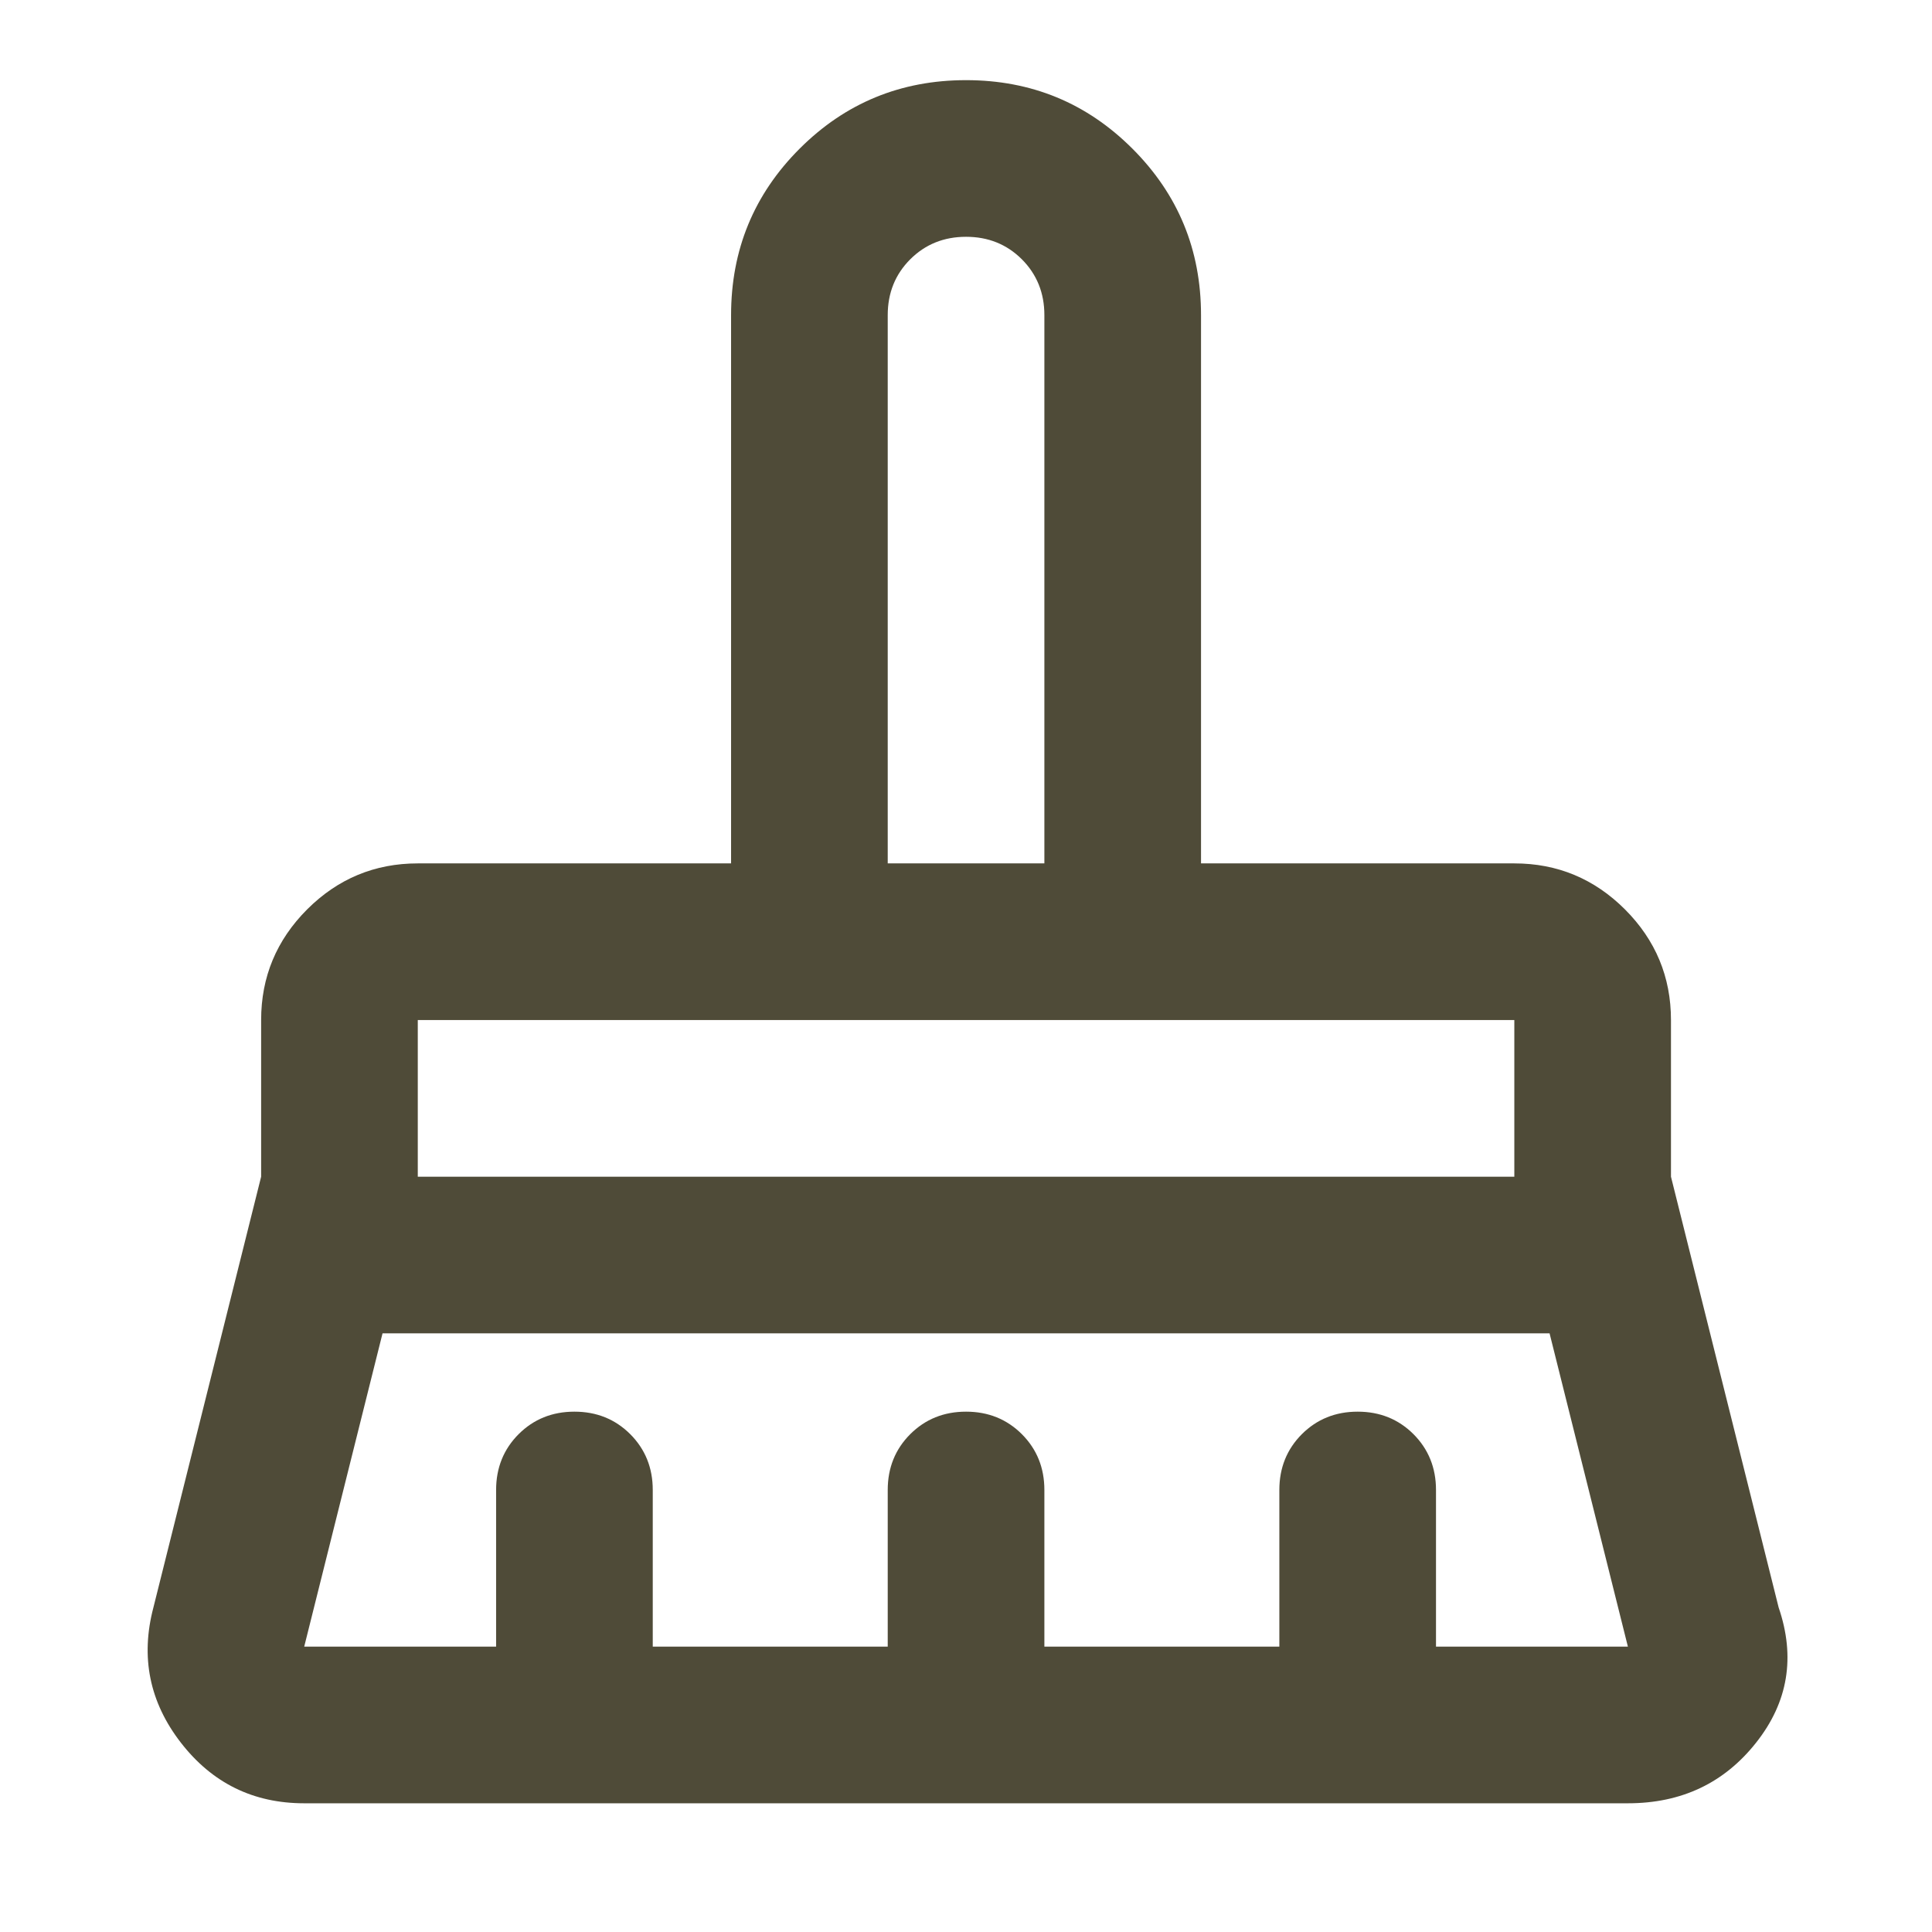 <svg width="37" height="37" viewBox="0 0 37 37" fill="none" xmlns="http://www.w3.org/2000/svg">
<path d="M17.001 16.535H20.001V6.035C20.001 5.61 19.857 5.254 19.57 4.966C19.282 4.679 18.926 4.535 18.501 4.535C18.076 4.535 17.72 4.679 17.432 4.966C17.145 5.254 17.001 5.61 17.001 6.035V16.535ZM8.001 22.535H29.001V19.535H8.001V22.535ZM5.826 31.535H9.501V28.535C9.501 28.11 9.645 27.754 9.932 27.466C10.22 27.179 10.576 27.035 11.001 27.035C11.426 27.035 11.782 27.179 12.07 27.466C12.357 27.754 12.501 28.11 12.501 28.535V31.535H17.001V28.535C17.001 28.11 17.145 27.754 17.432 27.466C17.72 27.179 18.076 27.035 18.501 27.035C18.926 27.035 19.282 27.179 19.57 27.466C19.857 27.754 20.001 28.11 20.001 28.535V31.535H24.501V28.535C24.501 28.11 24.645 27.754 24.932 27.466C25.22 27.179 25.576 27.035 26.001 27.035C26.426 27.035 26.782 27.179 27.07 27.466C27.357 27.754 27.501 28.11 27.501 28.535V31.535H31.176L29.676 25.535H7.326L5.826 31.535ZM31.176 34.535H5.826C4.851 34.535 4.063 34.148 3.463 33.373C2.863 32.598 2.688 31.735 2.938 30.785L5.001 22.535V19.535C5.001 18.71 5.295 18.004 5.882 17.416C6.47 16.829 7.176 16.535 8.001 16.535H14.001V6.035C14.001 4.785 14.438 3.723 15.313 2.848C16.188 1.973 17.251 1.535 18.501 1.535C19.751 1.535 20.813 1.973 21.688 2.848C22.563 3.723 23.001 4.785 23.001 6.035V16.535H29.001C29.826 16.535 30.532 16.829 31.12 17.416C31.707 18.004 32.001 18.71 32.001 19.535V22.535L34.063 30.785C34.388 31.735 34.245 32.598 33.632 33.373C33.02 34.148 32.201 34.535 31.176 34.535Z" fill="#4F4B38"/>
</svg>
